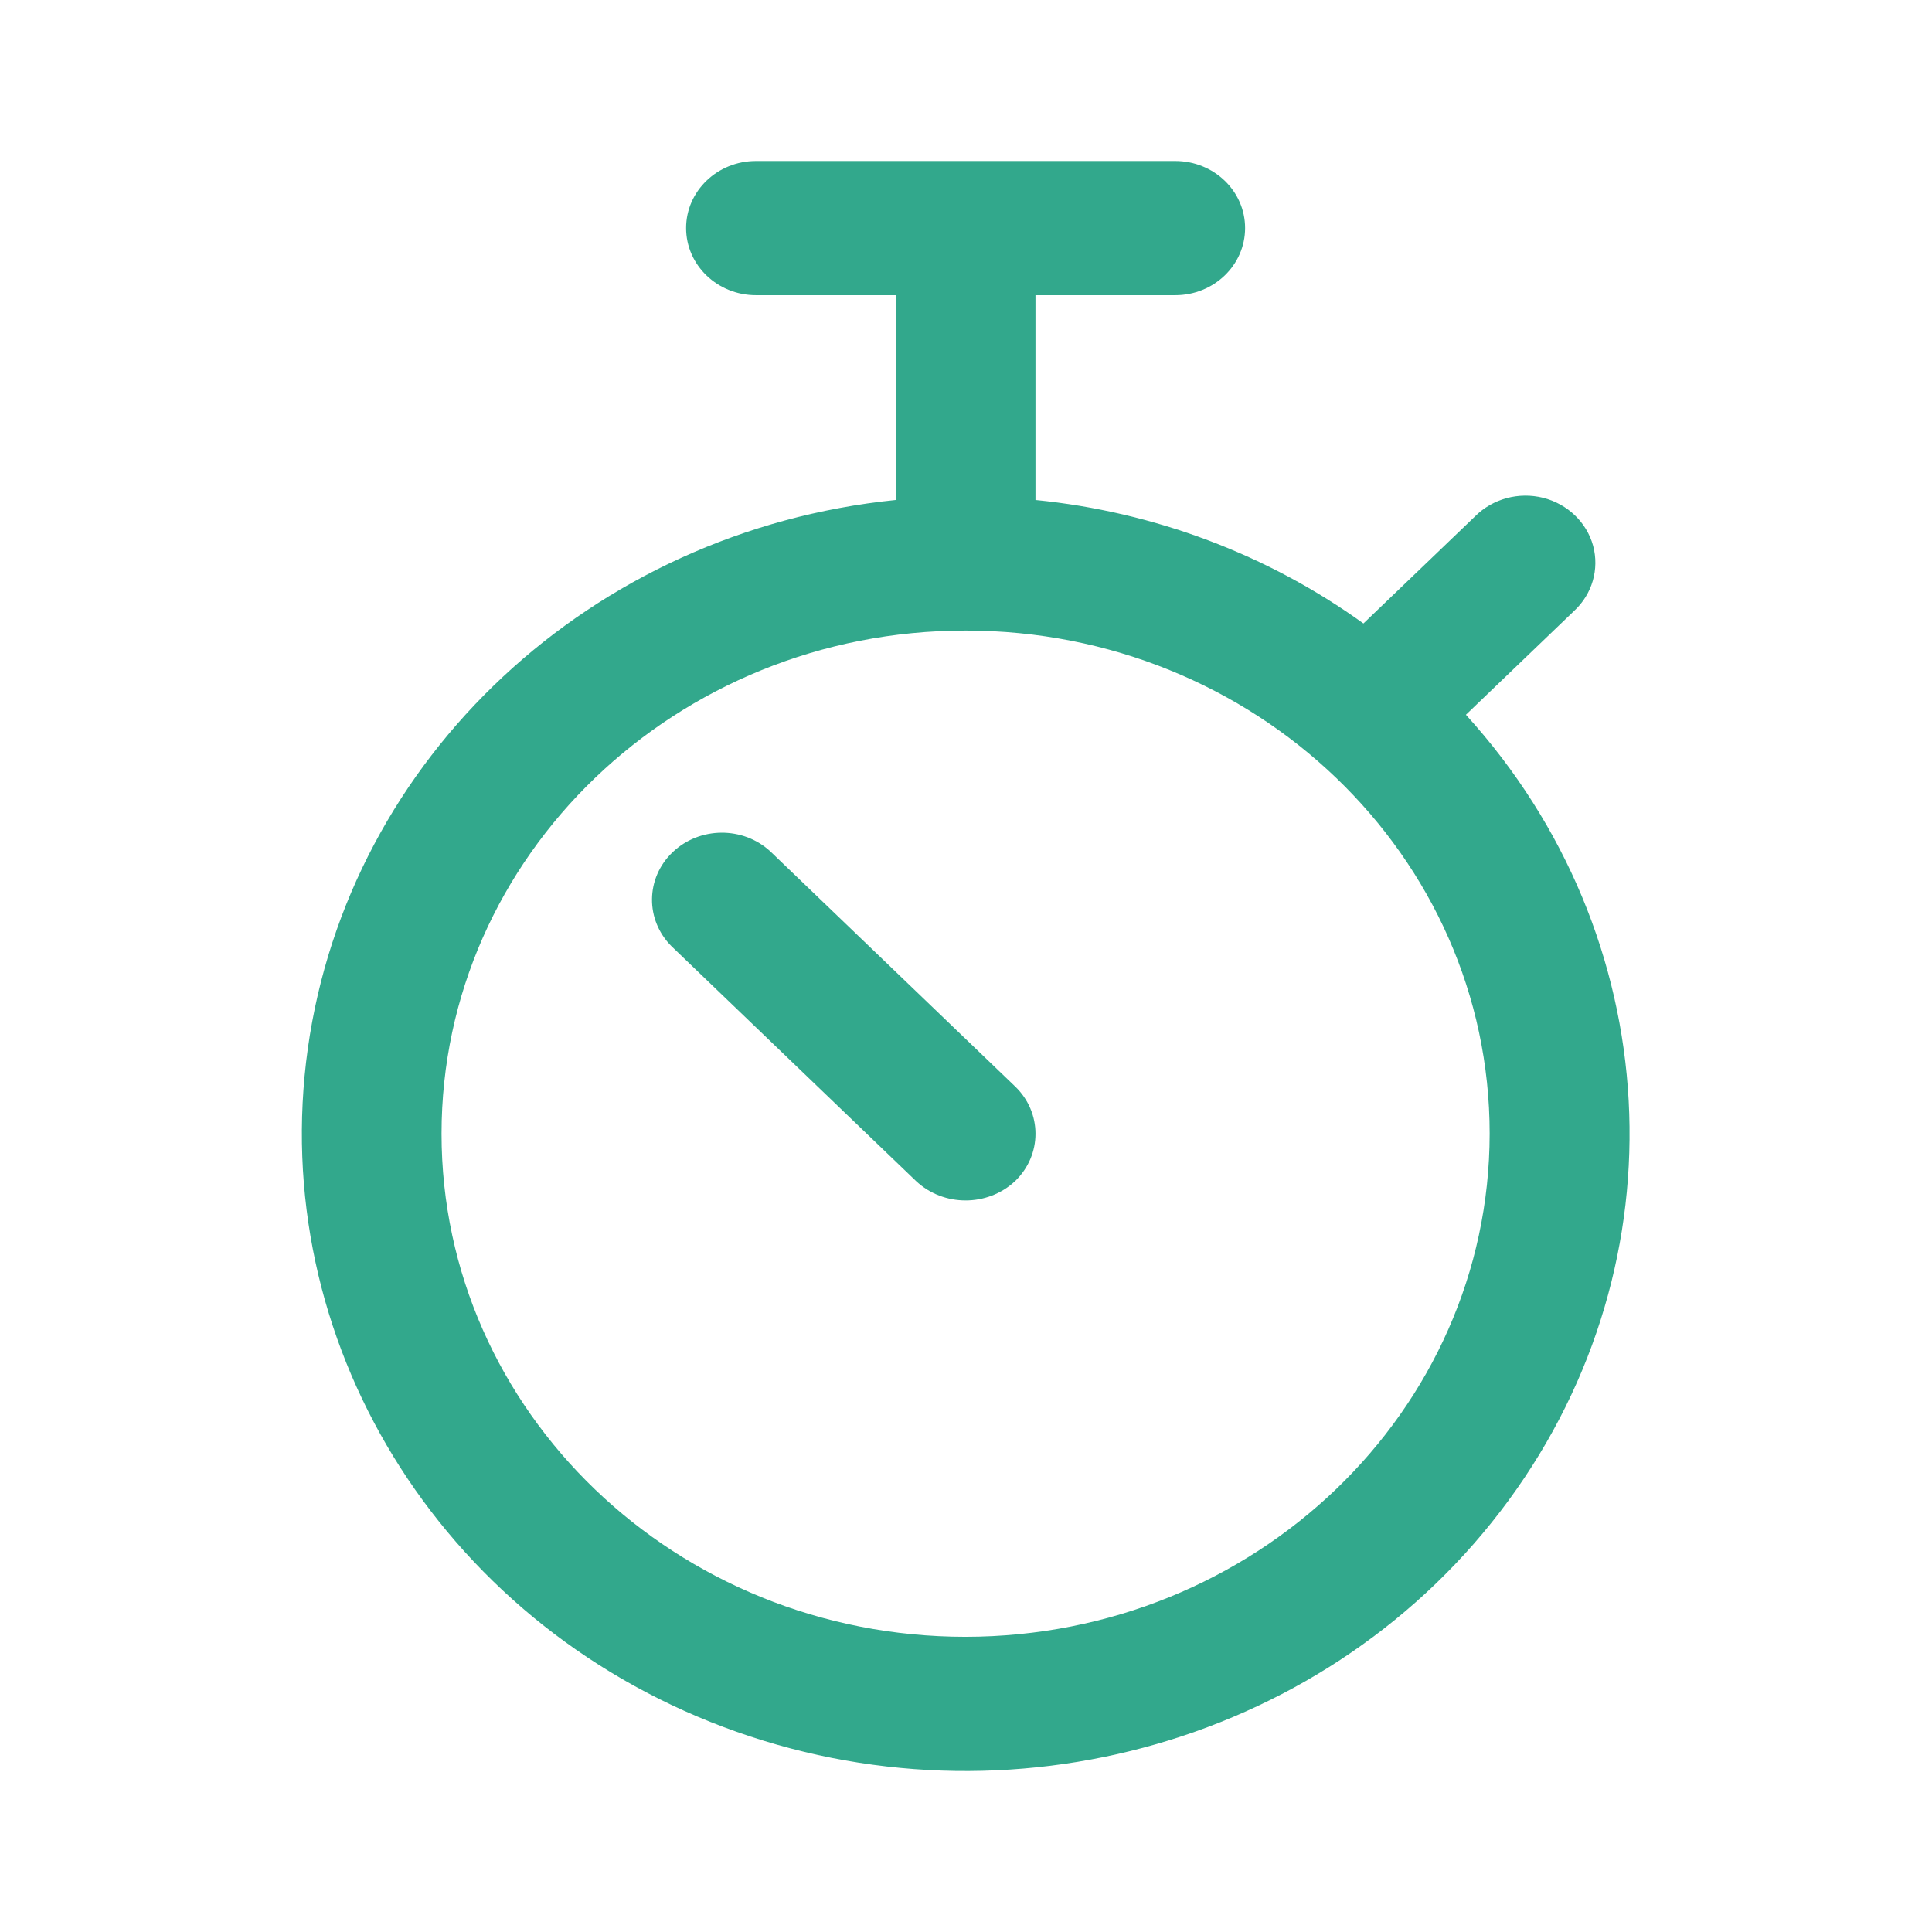 <svg width="24" height="24" viewBox="0 0 24 24" fill="none" xmlns="http://www.w3.org/2000/svg">
<path d="M8.354 10.588C8.689 10.267 9.23 10.262 9.571 10.578L12.609 13.495C12.948 13.82 12.948 14.347 12.609 14.673C12.267 14.992 11.723 14.992 11.381 14.673L8.343 11.756C8.014 11.429 8.019 10.909 8.354 10.588Z" fill="#32A88C"/>
<path d="M19.553 7.59L18.21 8.879C20.708 11.627 20.927 15.658 18.739 18.64C16.551 21.623 12.524 22.785 8.986 21.453C5.448 20.121 3.317 16.64 3.824 13.025C4.332 9.409 7.348 6.595 11.127 6.211V3.667H9.391C8.912 3.667 8.523 3.294 8.523 2.833C8.523 2.373 8.912 2 9.391 2H14.599C15.079 2 15.467 2.373 15.467 2.833C15.467 3.294 15.079 3.667 14.599 3.667H12.863V6.211C14.341 6.358 15.749 6.889 16.937 7.745L18.326 6.412C18.544 6.195 18.866 6.108 19.17 6.184C19.473 6.261 19.71 6.488 19.79 6.779C19.869 7.071 19.779 7.381 19.553 7.59ZM11.995 20.333C15.589 20.328 18.501 17.533 18.505 14.083C18.505 10.631 15.591 7.833 11.995 7.833C8.4 7.833 5.485 10.631 5.485 14.083C5.485 17.535 8.4 20.333 11.995 20.333Z" fill="#32A88C"/>
</svg>
